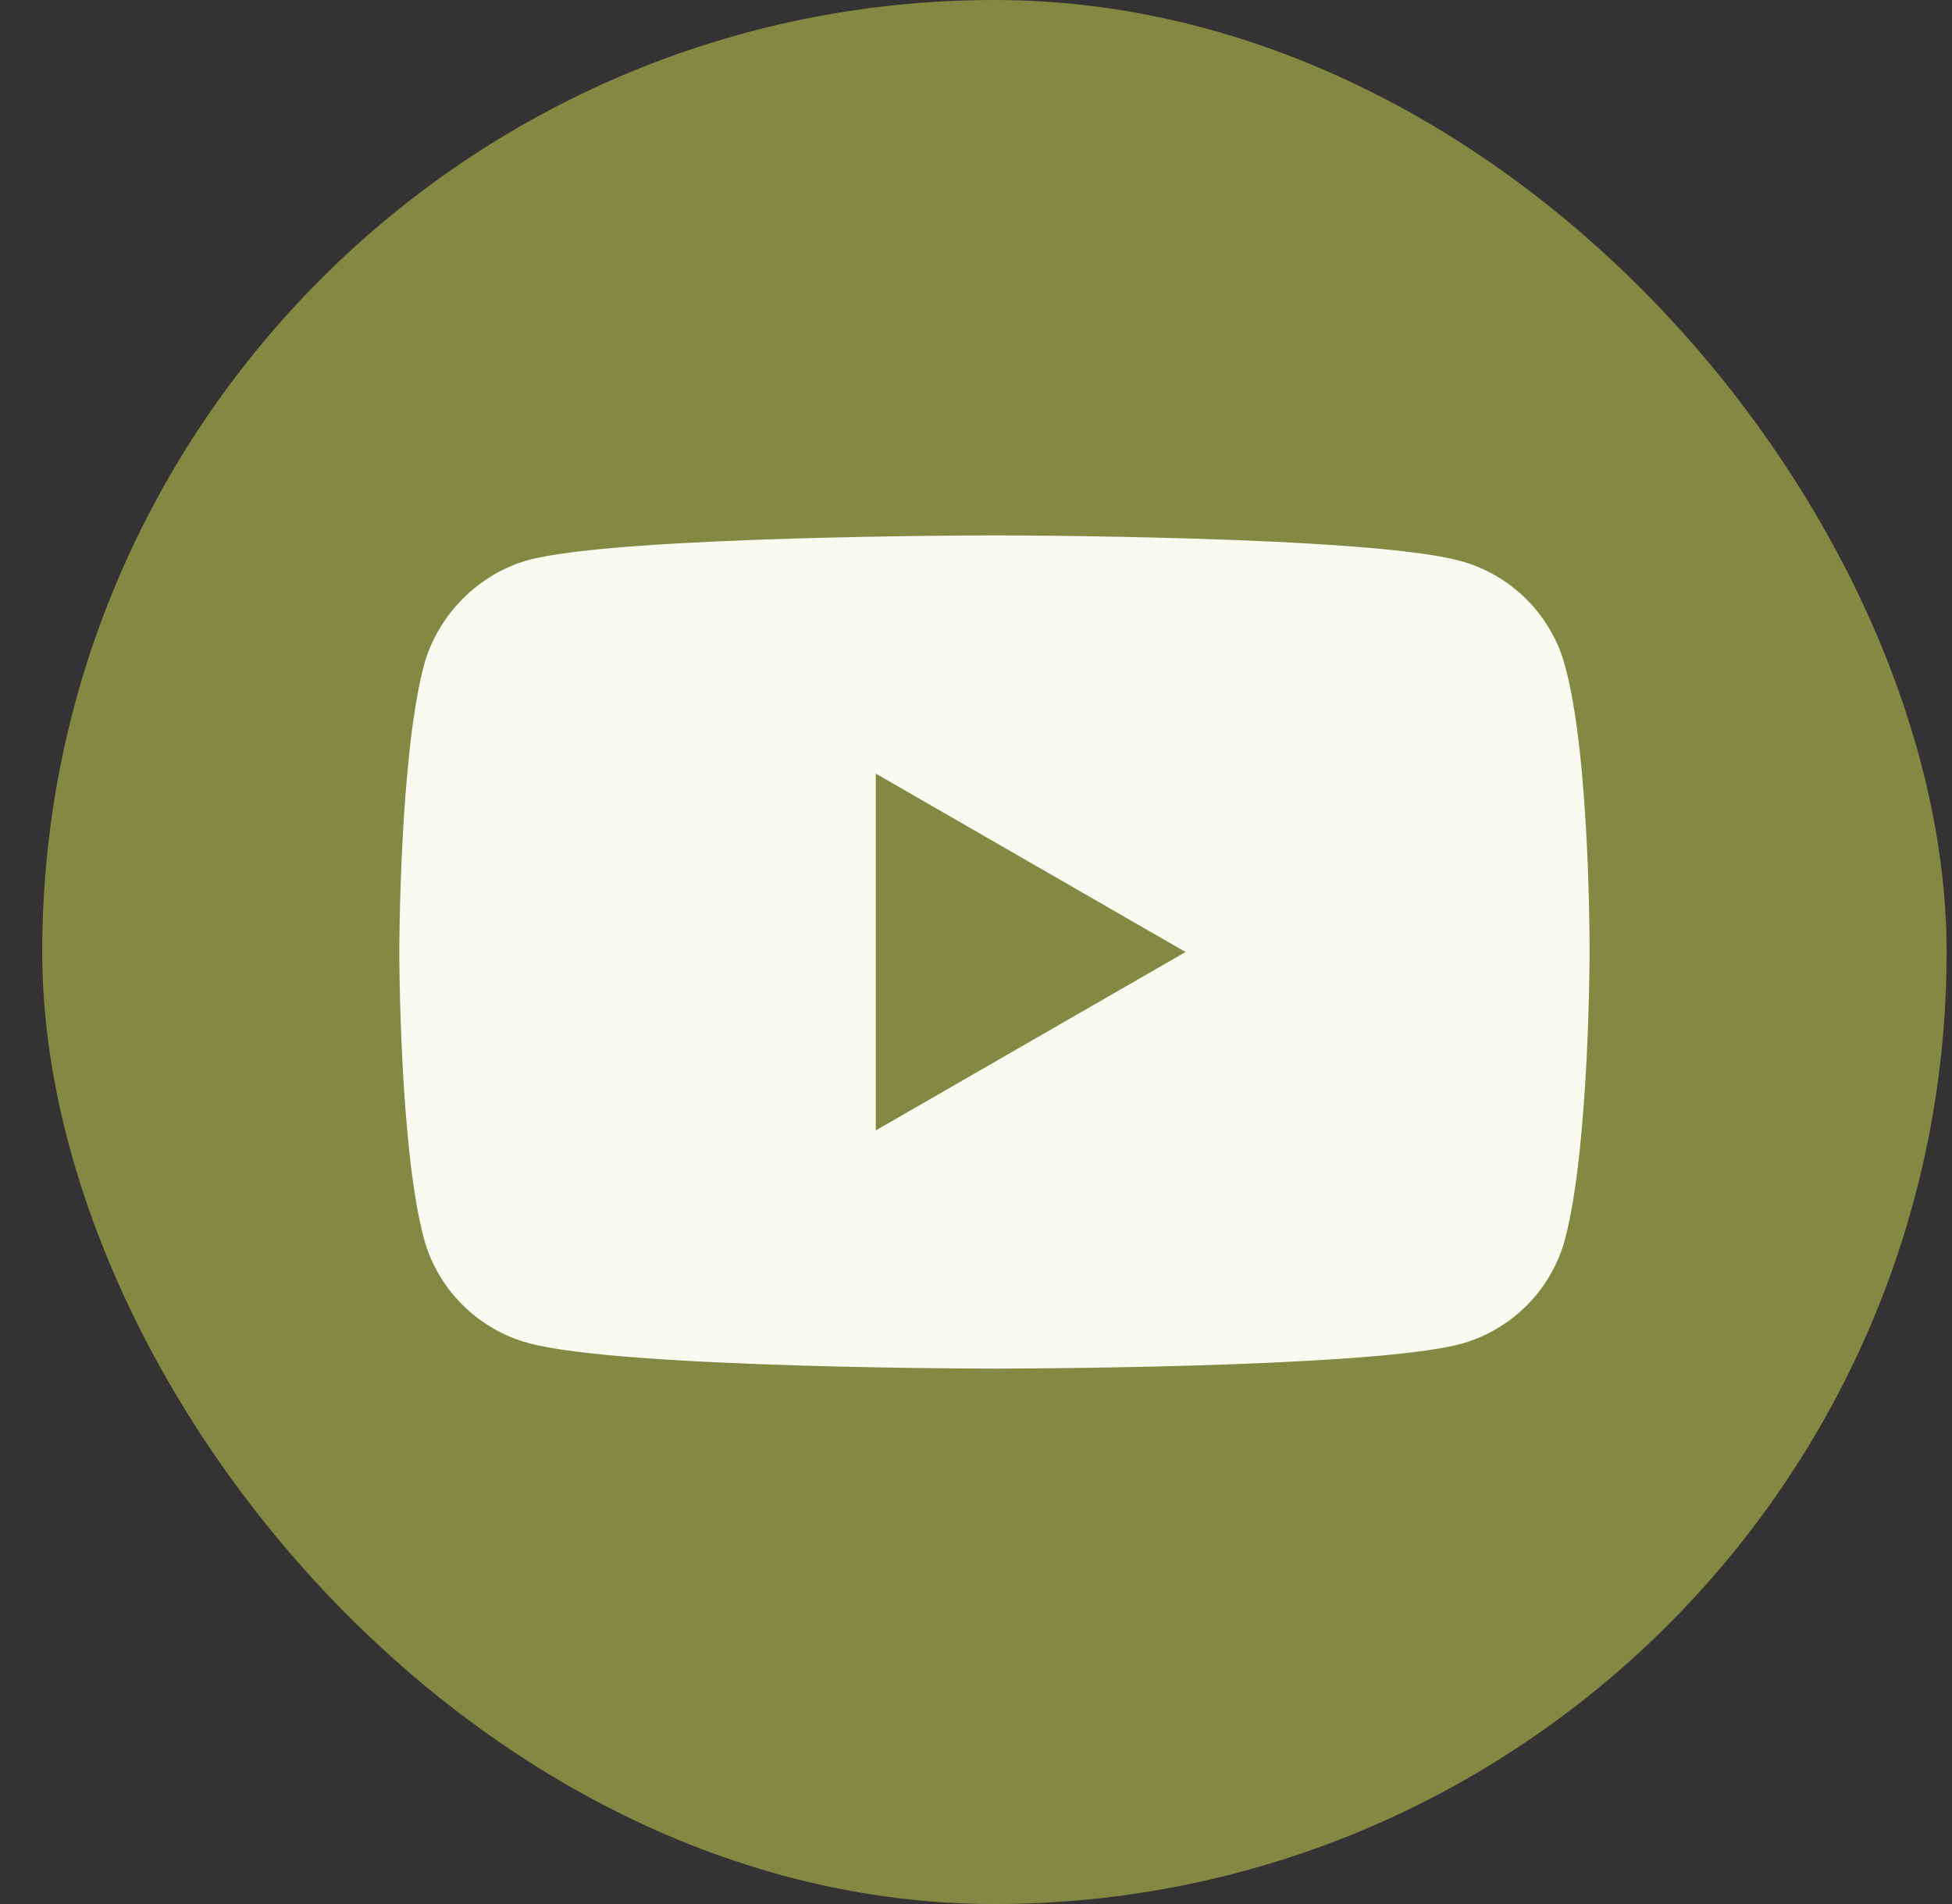 <?xml version="1.0" encoding="UTF-8"?> <svg xmlns="http://www.w3.org/2000/svg" width="41" height="40" viewBox="0 0 41 40" fill="none"><rect x="0" y="0" width="41" height="40" fill="#333333" stroke="none"/><rect x="0.887" width="40" height="40" rx="20" fill="#838943"></rect><path fill-rule="evenodd" clip-rule="evenodd" d="M30.669 11.783C31.739 12.072 32.584 12.916 32.872 13.987C33.407 15.943 33.387 20.021 33.387 20.021C33.387 20.021 33.387 24.077 32.872 26.034C32.584 27.105 31.739 27.949 30.669 28.237C28.712 28.752 20.887 28.752 20.887 28.752C20.887 28.752 13.082 28.752 11.105 28.217C10.034 27.928 9.19 27.084 8.902 26.013C8.387 24.077 8.387 20 8.387 20C8.387 20 8.387 15.943 8.902 13.987C9.19 12.916 10.055 12.051 11.105 11.763C13.062 11.248 20.887 11.248 20.887 11.248C20.887 11.248 28.712 11.248 30.669 11.783ZM24.902 20L18.395 23.748V16.252L24.902 20Z" fill="#FAFBF0"></path></svg> 
